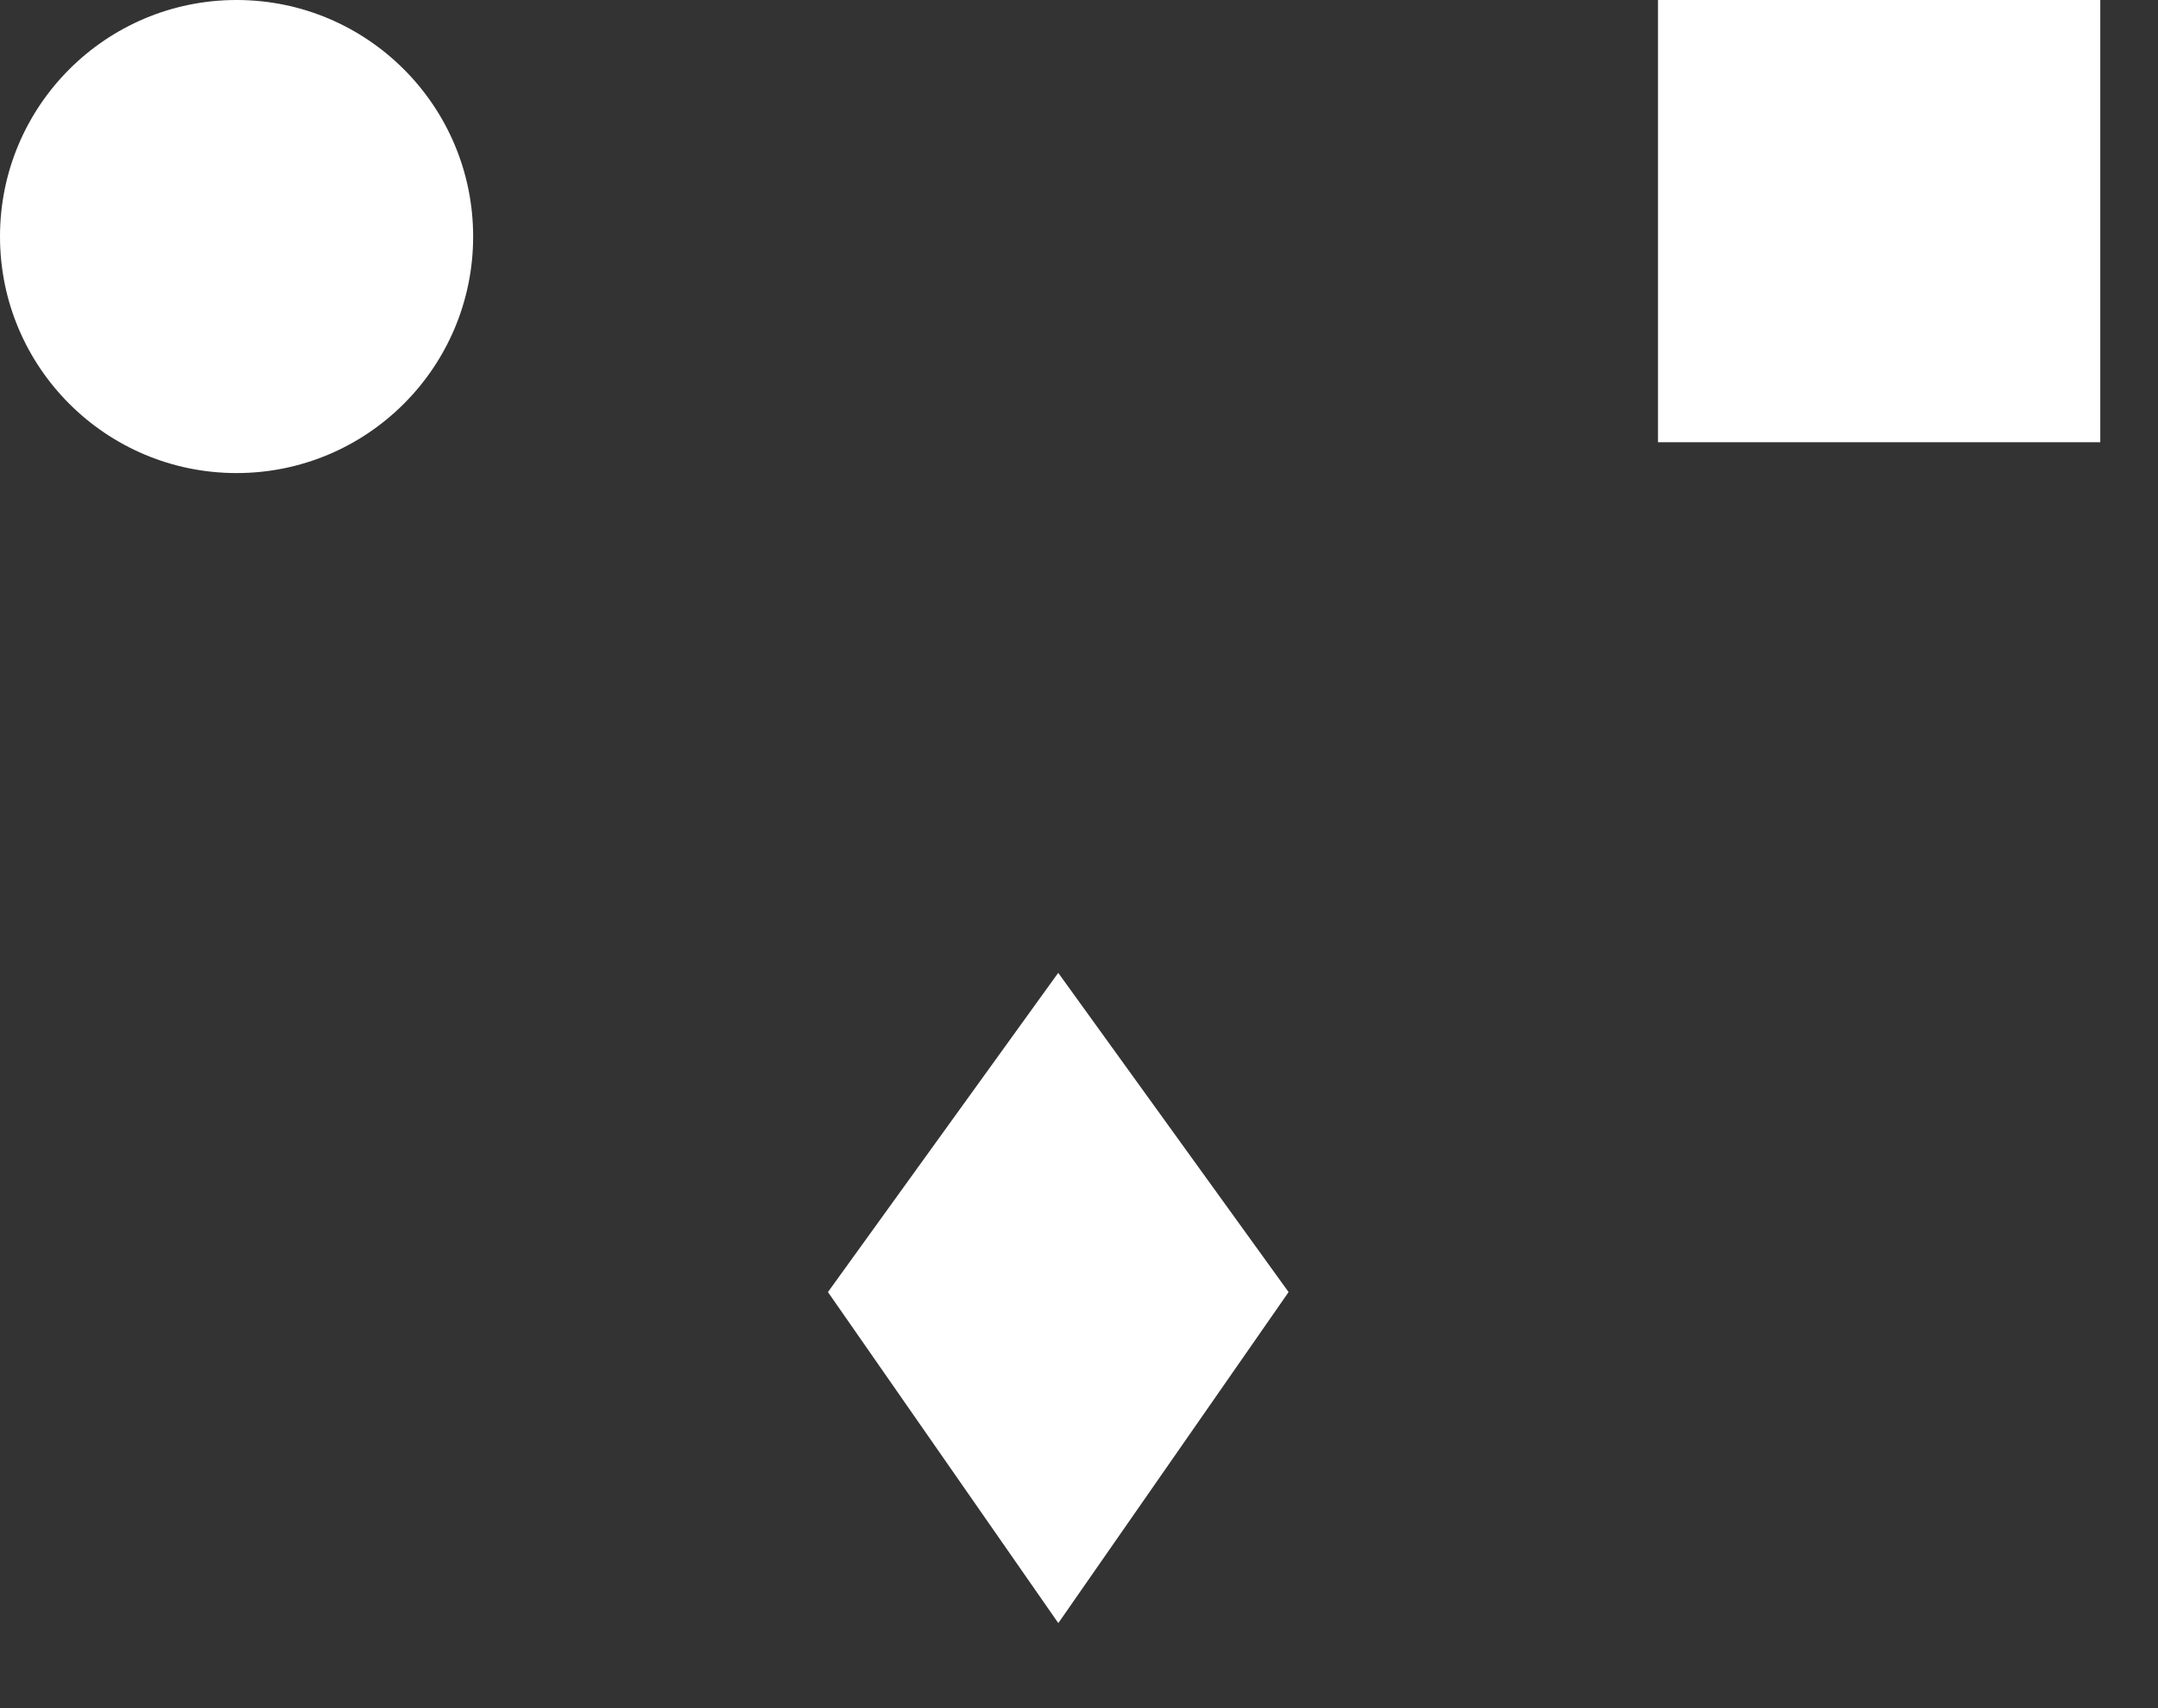 <?xml version="1.0" encoding="utf-8"?>
<svg xmlns="http://www.w3.org/2000/svg" fill="none" height="100%" overflow="visible" preserveAspectRatio="none" style="display: block;" viewBox="0 0 24 19" width="100%">
<rect x="0" y="0" width="24" height="19" fill="#333333" stroke="none"/>
<g id="shapes">
<rect fill="white" height="4.919" id="Rectangle 4" width="4.919" x="18.439" y="-1.055e-05"/>
<path d="M9.208 14.372L11.769 10.821L14.331 14.372L11.77 18.054L9.208 14.372Z" fill="white" id="Rectangle 5"/>
<circle cx="2.631" cy="2.631" fill="white" id="Ellipse 1" r="2.631"/>
</g>
</svg>